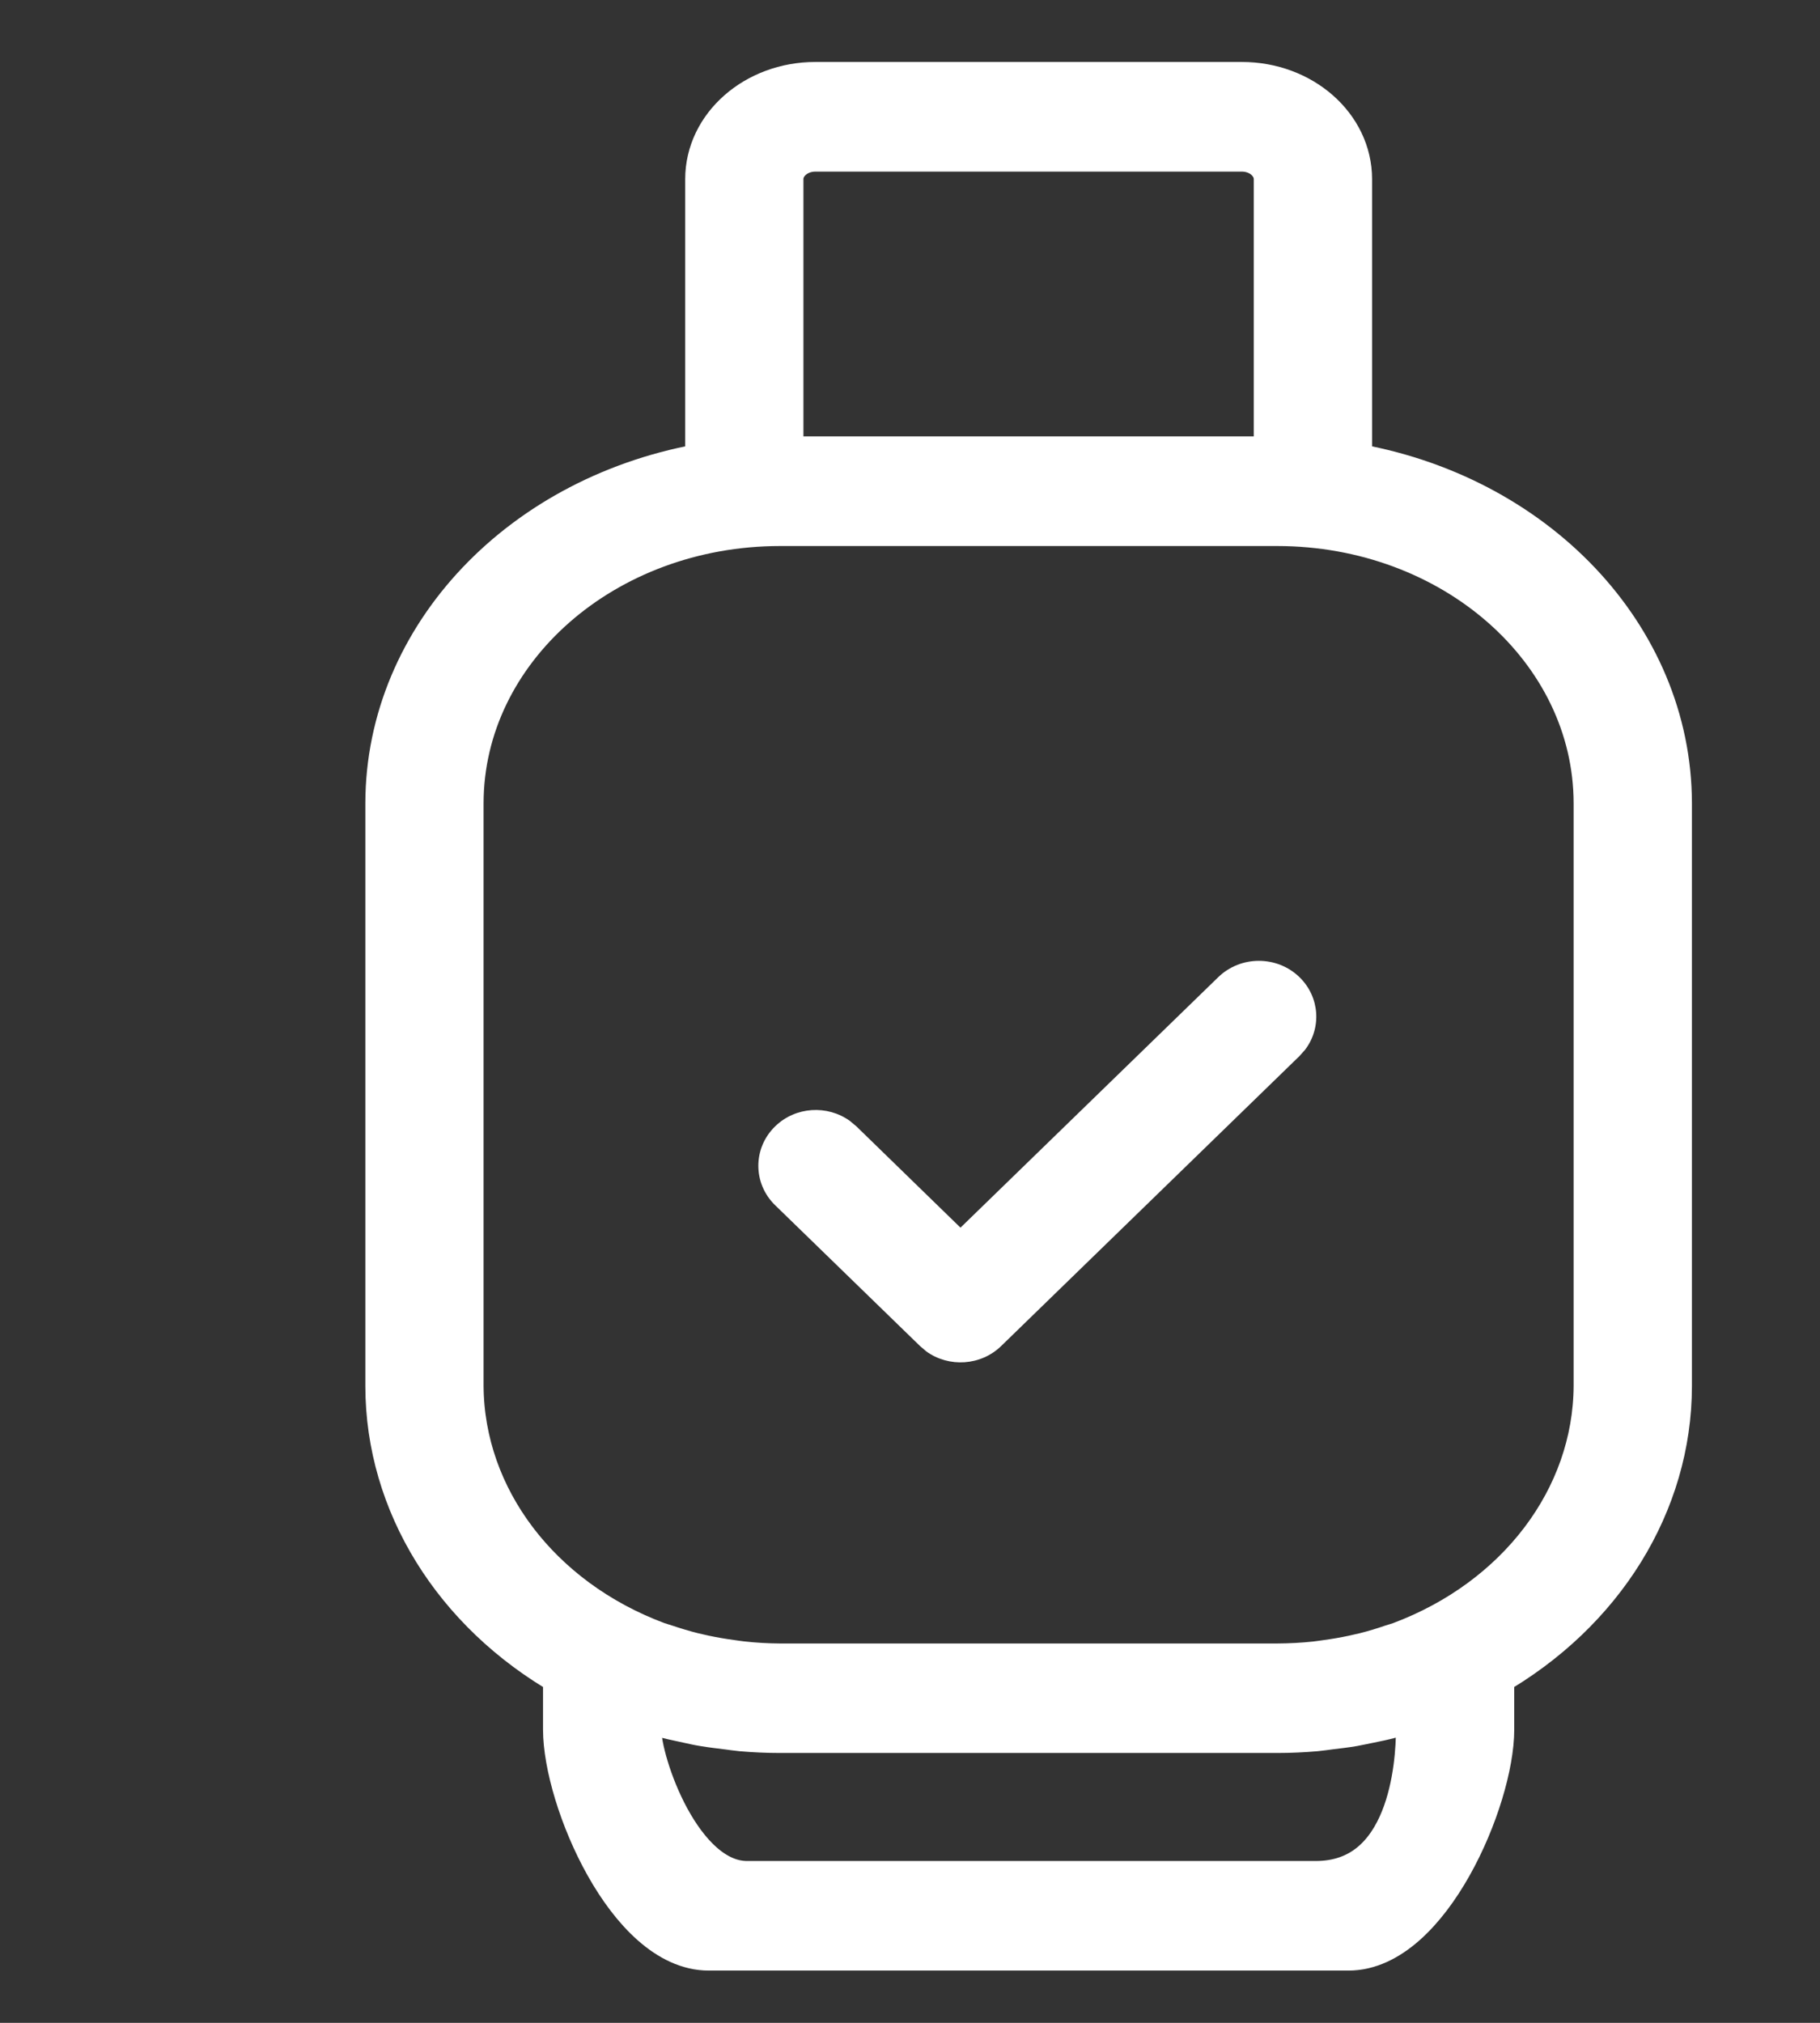<?xml version="1.0" encoding="UTF-8"?> <svg xmlns="http://www.w3.org/2000/svg" width="27" height="30" viewBox="0 0 27 30" fill="none"><rect x="0" y="0" width="27" height="30" fill="#333333" stroke="none"/><path d="M18.423 1.269H12.096C11.223 1.269 10.515 1.891 10.515 2.657V6.911C7.768 7.359 5.774 9.46 5.77 11.912V20.559C5.772 22.279 6.763 23.882 8.406 24.82V25.649C8.406 26.672 9.35 28.875 10.515 28.875H20.005C21.169 28.875 22.114 26.672 22.114 25.649V24.82C23.756 23.882 24.748 22.279 24.75 20.559V11.912C24.746 9.46 22.752 7.359 20.005 6.911V2.657C20.005 1.891 19.297 1.269 18.423 1.269ZM11.569 2.657C11.569 2.402 11.805 2.195 12.096 2.195H18.423C18.714 2.195 18.95 2.402 18.95 2.657V6.822H11.569V2.657ZM21.059 25.302V25.649C21.059 26.16 20.954 27.95 19.516 27.95H11.085C10.068 27.95 9.46 26.16 9.46 25.649V25.302C9.536 25.328 9.615 25.348 9.692 25.37C9.77 25.392 9.832 25.414 9.903 25.433C10.009 25.46 10.11 25.479 10.215 25.503C10.293 25.52 10.369 25.538 10.448 25.55C10.56 25.569 10.674 25.582 10.787 25.596C10.859 25.605 10.93 25.616 11.002 25.623C11.19 25.639 11.379 25.648 11.568 25.648H18.95C19.14 25.648 19.328 25.639 19.516 25.623C19.589 25.616 19.66 25.605 19.731 25.596C19.845 25.582 19.958 25.57 20.071 25.55C20.149 25.536 20.226 25.518 20.304 25.503C20.409 25.482 20.515 25.46 20.615 25.433C20.687 25.414 20.757 25.391 20.826 25.37C20.895 25.349 20.983 25.328 21.059 25.302ZM23.695 11.912V20.559C23.685 22.233 22.544 23.742 20.789 24.4C20.749 24.415 20.706 24.426 20.666 24.439C20.53 24.486 20.394 24.527 20.255 24.562C20.197 24.576 20.138 24.588 20.079 24.602C19.947 24.63 19.814 24.653 19.679 24.671C19.626 24.678 19.573 24.687 19.517 24.693C19.329 24.713 19.14 24.723 18.95 24.724H11.569C11.38 24.723 11.191 24.712 11.002 24.691C10.95 24.685 10.894 24.677 10.841 24.669C10.706 24.651 10.572 24.628 10.44 24.6C10.381 24.587 10.323 24.574 10.265 24.56C10.126 24.525 9.989 24.483 9.854 24.438C9.813 24.424 9.771 24.413 9.73 24.398C7.977 23.741 6.835 22.232 6.824 20.559V11.912C6.827 9.613 8.95 7.75 11.569 7.748H18.95C21.57 7.75 23.692 9.613 23.695 11.912Z" fill="white" stroke="white" stroke-width="0.7"></path><path d="M18.073 14.492C18.406 14.169 18.945 14.169 19.278 14.492C19.58 14.786 19.608 15.246 19.36 15.57L19.278 15.662L14.852 19.963C14.55 20.256 14.076 20.283 13.743 20.043L13.648 19.962L11.499 17.874C11.167 17.551 11.167 17.027 11.5 16.704C11.802 16.41 12.275 16.384 12.608 16.624L12.704 16.704L14.249 18.207L18.073 14.492Z" fill="white"></path></svg> 